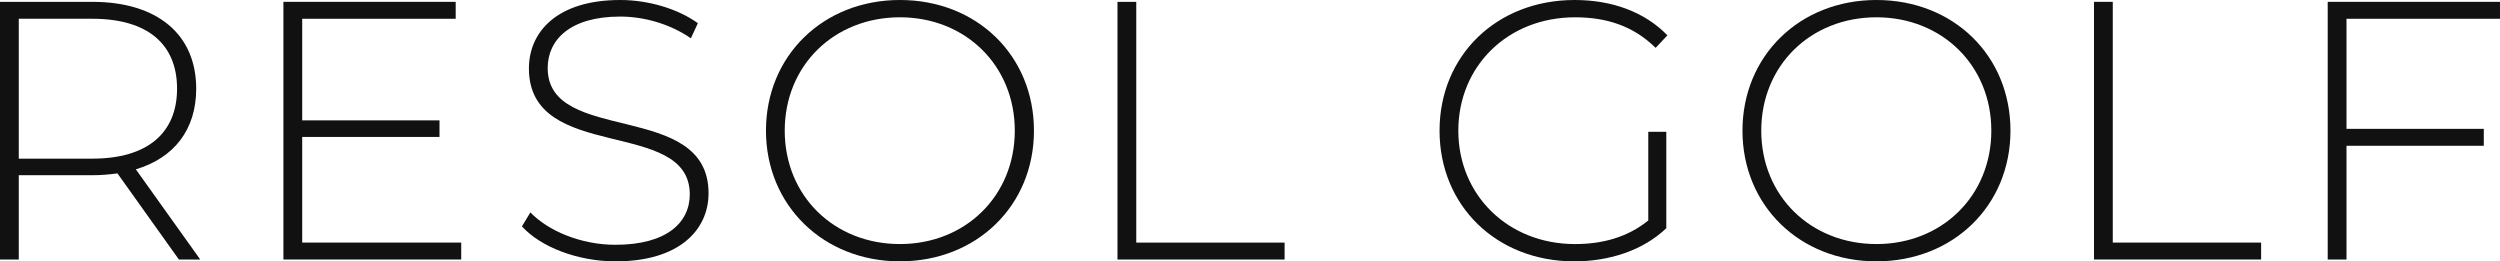 <?xml version="1.0" encoding="UTF-8"?>
<svg id="_レイヤー_1" data-name="レイヤー_1" xmlns="http://www.w3.org/2000/svg" version="1.1" viewBox="0 0 178.97 18.71">
  <!-- Generator: Adobe Illustrator 29.7.1, SVG Export Plug-In . SVG Version: 2.1.1 Build 8)  -->
  <defs>
    <style>
      .st0 {
        fill: #111;
      }
    </style>
  </defs>
  <path class="st0" d="M12.807,18.578l-4.4-6.166c-.58.079-1.159.132-1.792.132H1.344v6.034H0V.132h6.614c4.638,0,7.432,2.319,7.432,6.219,0,2.926-1.582,4.954-4.322,5.771l4.611,6.456h-1.528ZM6.614,11.357c3.953,0,6.061-1.845,6.061-5.007,0-3.188-2.107-5.007-6.061-5.007H1.344v10.014h5.271Z"/>
  <path class="st0" d="M33.018,17.366v1.212h-12.729V.132h12.333v1.212h-10.988v7.273h9.829v1.186h-9.829v7.563h11.384Z"/>
  <path class="st0" d="M37.364,16.206l.606-1.001c1.265,1.317,3.609,2.319,6.087,2.319,3.689,0,5.323-1.607,5.323-3.61,0-5.534-11.516-2.214-11.516-9.013,0-2.609,2.002-4.901,6.535-4.901,2.029,0,4.137.632,5.56,1.66l-.5,1.081c-1.528-1.054-3.399-1.555-5.06-1.555-3.584,0-5.191,1.66-5.191,3.689,0,5.534,11.516,2.267,11.516,8.96,0,2.608-2.082,4.875-6.641,4.875-2.74,0-5.376-1.027-6.72-2.504Z"/>
  <path class="st0" d="M54.834,9.354c0-5.349,4.084-9.354,9.592-9.354s9.593,3.979,9.593,9.354-4.111,9.355-9.593,9.355-9.592-4.006-9.592-9.355ZM72.647,9.354c0-4.664-3.531-8.116-8.222-8.116-4.717,0-8.248,3.452-8.248,8.116s3.531,8.117,8.248,8.117c4.69,0,8.222-3.452,8.222-8.117Z"/>
  <path class="st0" d="M79.998.132h1.345v17.234h10.619v1.212h-11.964V.132Z"/>
  <path class="st0" d="M117.996,9.434h1.291v6.904c-1.66,1.581-4.058,2.372-6.588,2.372-5.561,0-9.645-3.979-9.645-9.355S107.139,0,112.726,0c2.662,0,5.007.843,6.641,2.53l-.843.896c-1.607-1.581-3.531-2.187-5.771-2.187-4.796,0-8.354,3.478-8.354,8.116,0,4.612,3.558,8.117,8.354,8.117,1.95,0,3.742-.475,5.244-1.687v-6.352Z"/>
  <path class="st0" d="M124.74,9.354c0-5.349,4.085-9.354,9.593-9.354s9.592,3.979,9.592,9.354-4.111,9.355-9.592,9.355c-5.508,0-9.593-4.006-9.593-9.355ZM142.555,9.354c0-4.664-3.531-8.116-8.222-8.116-4.718,0-8.248,3.452-8.248,8.116s3.53,8.117,8.248,8.117c4.69,0,8.222-3.452,8.222-8.117Z"/>
  <path class="st0" d="M149.905.132h1.344v17.234h10.62v1.212h-11.964V.132Z"/>
  <path class="st0" d="M167.981,1.344v7.88h9.829v1.212h-9.829v8.143h-1.345V.132h12.333v1.212h-10.988Z"/>
</svg>